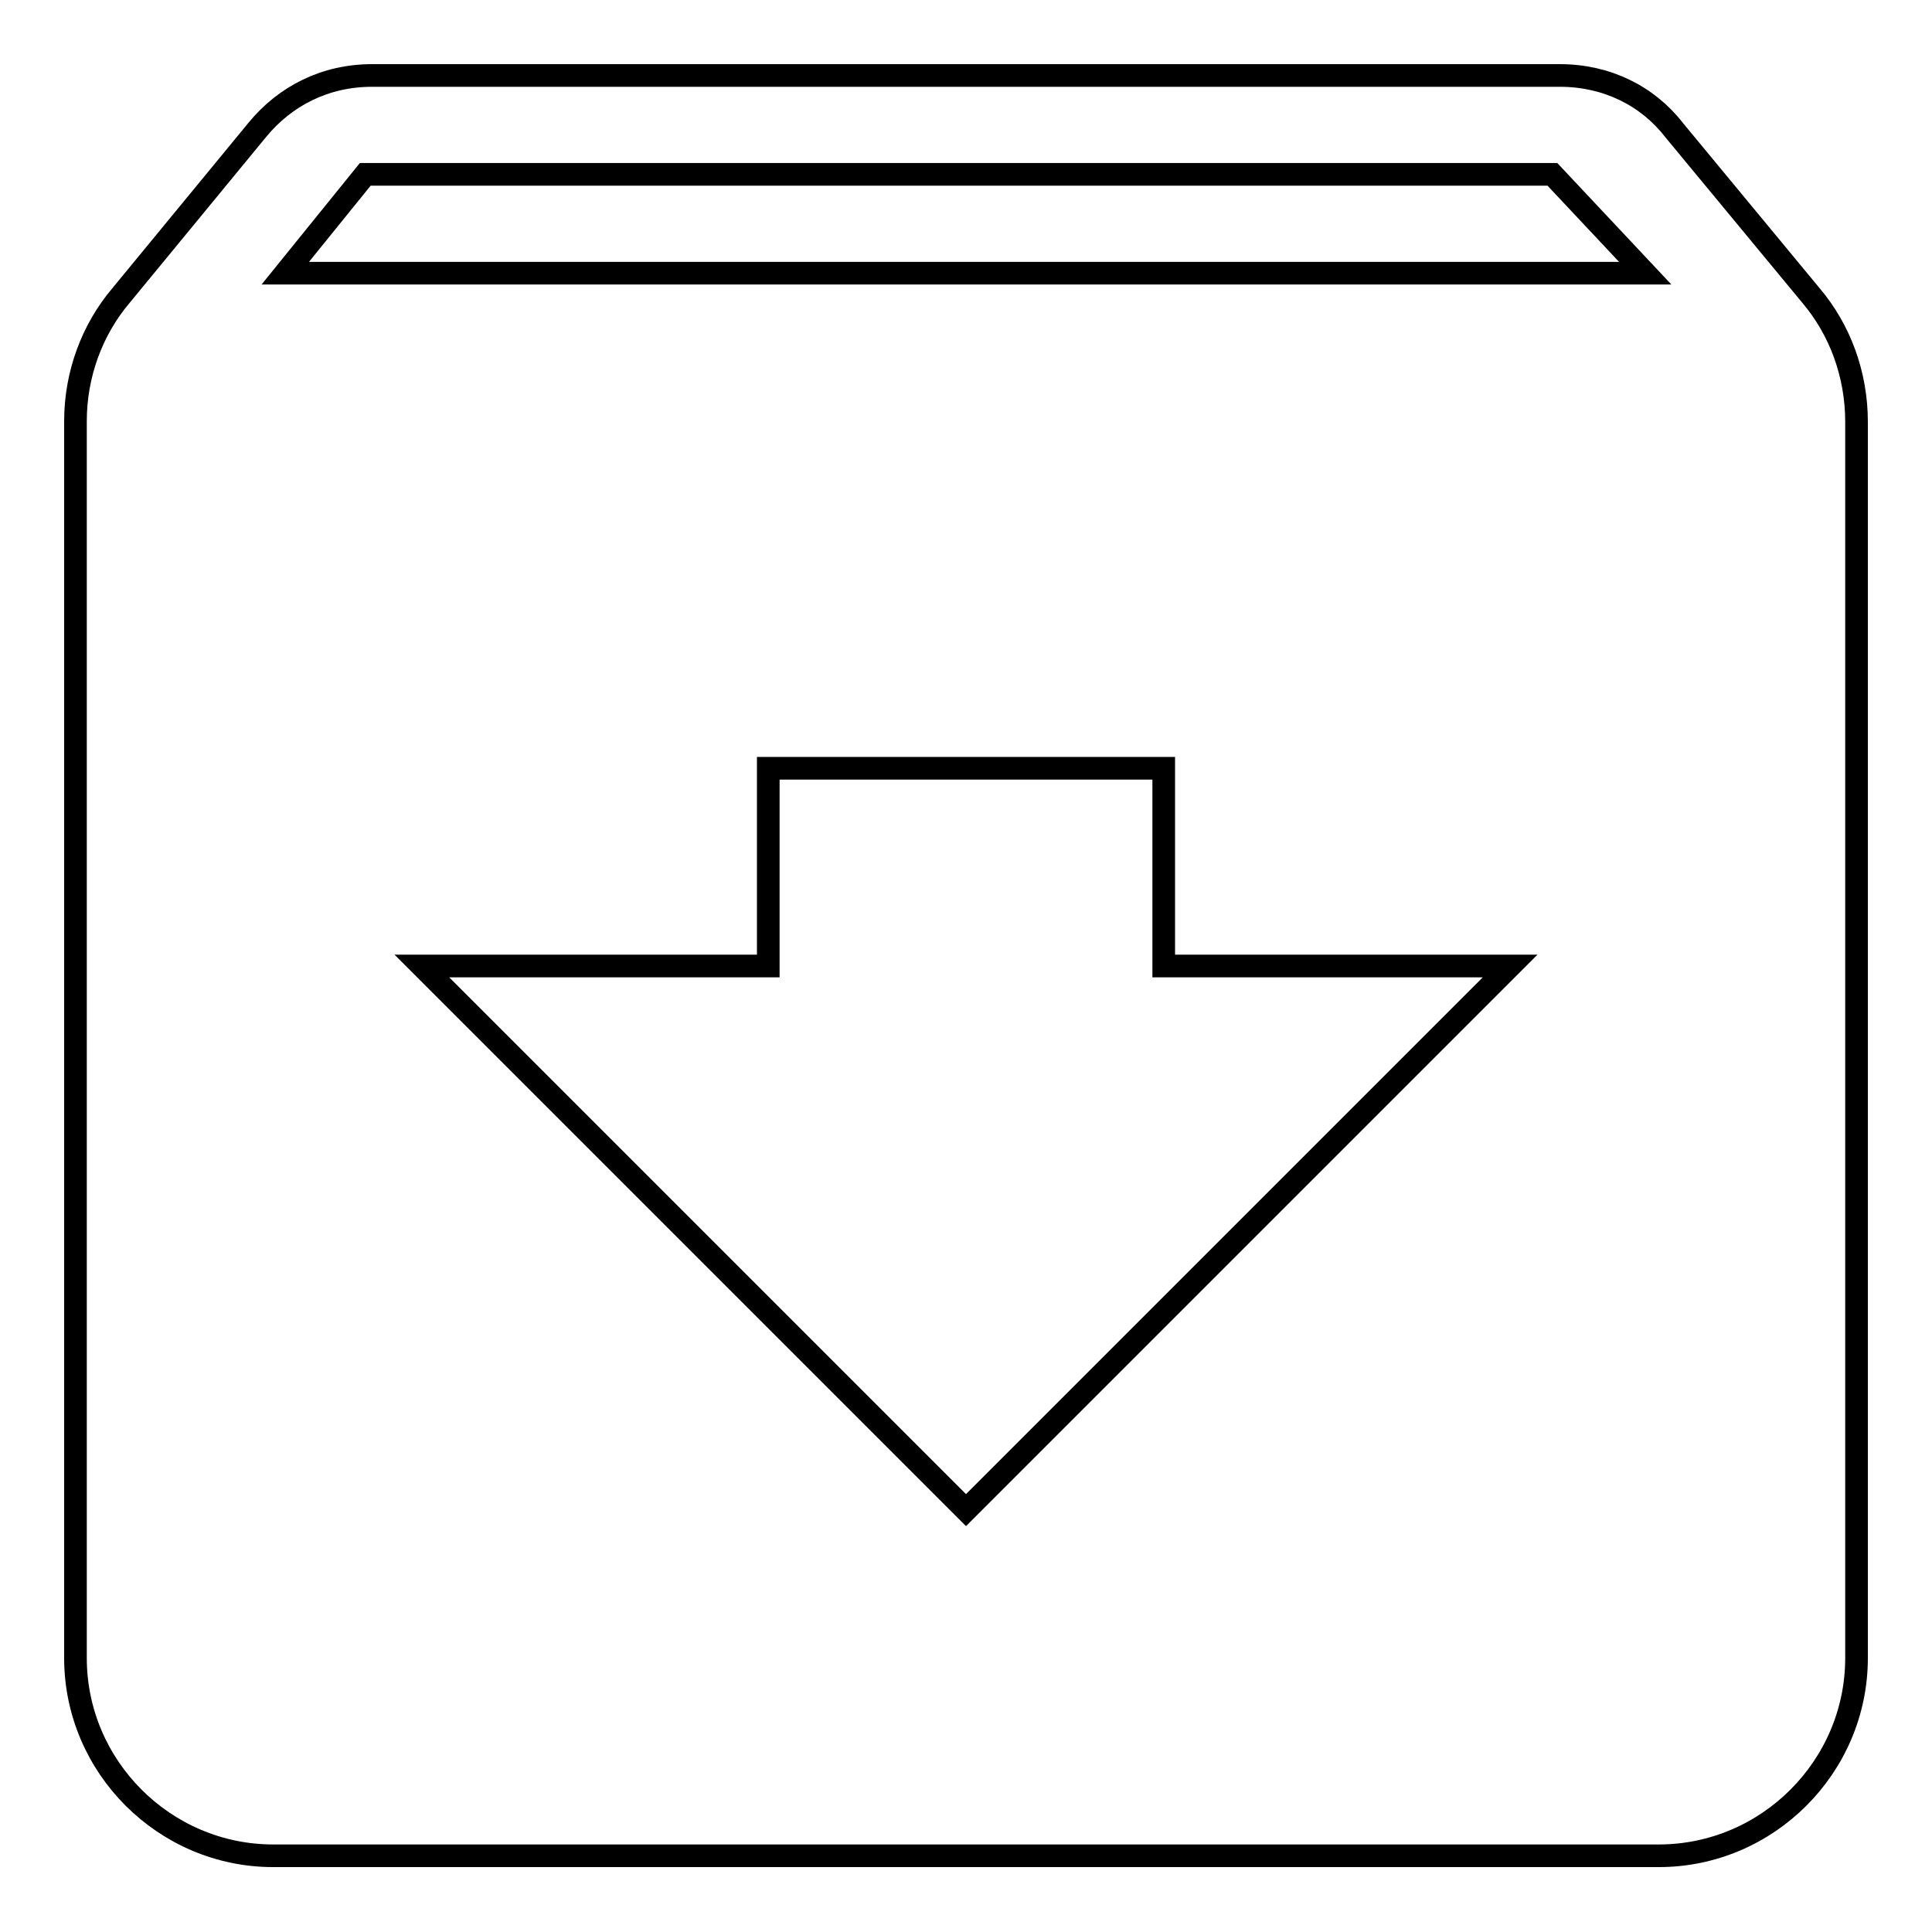 <?xml version="1.0" encoding="utf-8"?>
<!-- Svg Vector Icons : http://www.onlinewebfonts.com/icon -->
<!DOCTYPE svg PUBLIC "-//W3C//DTD SVG 1.1//EN" "http://www.w3.org/Graphics/SVG/1.1/DTD/svg11.dtd">
<svg version="1.1" xmlns="http://www.w3.org/2000/svg" xmlns:xlink="http://www.w3.org/1999/xlink" x="0px" y="0px" viewBox="0 0 256 256" enable-background="new 0 0 256 256" xml:space="preserve">
<g><g><path stroke-width="3" fill-opacity="0" stroke="#000000"  d="M240,39.2l-18.2-22c-3.5-4.5-8.9-7.2-15.1-7.2H49.3c-6.2,0-11.5,2.7-15.2,7.2L16,39.2c-3.8,4.5-6,10.4-6,16.6v163.9c0,14.4,11.8,26.2,26.2,26.2h183.6c14.4,0,26.2-11.8,26.2-26.2V55.9C246,49.6,243.8,43.7,240,39.2z M128,200.1L55.9,128h45.9v-26.2h52.4V128h45.9L128,200.1z M37.8,36.2l10.6-13.1h157.3l12.3,13.1H37.8z"/></g></g>
</svg>